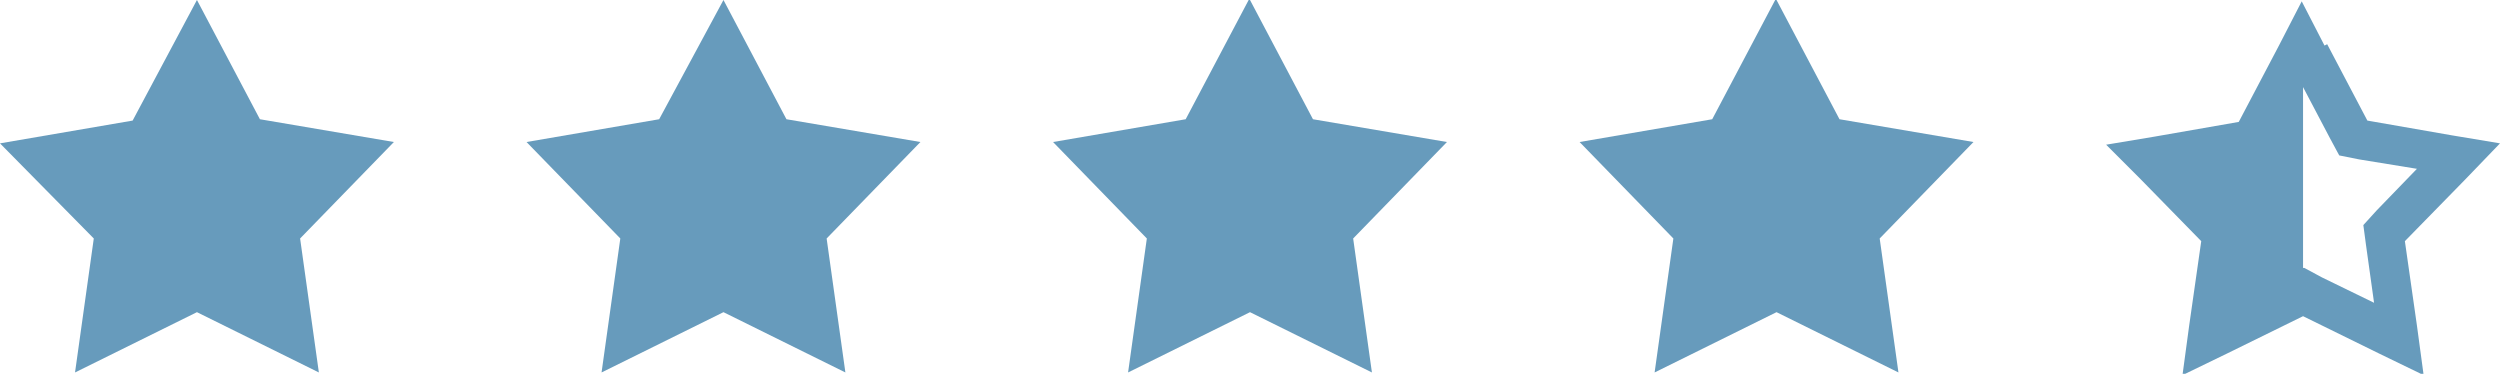 <?xml version="1.0" encoding="UTF-8"?>
<svg xmlns="http://www.w3.org/2000/svg" id="Layer_1" data-name="Layer 1" version="1.1" viewBox="0 0 186.6 27.9">
  <defs>
    <style>
      .cls-1 {
        fill: #679bbc;
        stroke-width: 0px;
      }
    </style>
  </defs>
  <path id="star-sharp-solid" class="cls-1" d="M14.7,0l4.7,8.9,10,1.7-7,7.2,1.4,10-9.1-4.5-9.1,4.5,1.4-10L0,10.7l9.9-1.7L14.7,0Z"></path>
  <path id="star-sharp-solid-2" data-name="star-sharp-solid" class="cls-1" d="M54,0l4.7,8.9,10,1.7-7,7.2,1.4,10-9.1-4.5-9.1,4.5,1.4-10-7-7.2,9.9-1.7L54,0Z"></path>
  <path id="star-sharp-solid-3" data-name="star-sharp-solid" class="cls-1" d="M93.3,0l4.7,8.9,10,1.7-7,7.2,1.4,10-9.1-4.5-9.1,4.5,1.4-10-7-7.2,9.9-1.7,4.7-8.9Z"></path>
  <path id="star-sharp-solid-4" data-name="star-sharp-solid" class="cls-1" d="M132.6,0l4.7,8.9,10,1.7-7,7.2,1.4,10-9.1-4.5-9.1,4.5,1.4-10-7-7.2,9.9-1.7,4.7-8.9Z"></path>
  <path id="star-half-stroke-sharp-solid" class="cls-1" d="M173.7,3.3l3,5.7,6.3,1.1,3.6.6-2.6,2.7-4.5,4.6.9,6.3.5,3.7-3.3-1.6-5.7-2.8-5.7,2.8-3.3,1.6.5-3.7.9-6.3-4.5-4.6-2.6-2.6,3.6-.6,6.3-1.1,3-5.7,1.7-3.3,1.7,3.3h0ZM172,20l1.3.7,3.9,1.9-.6-4.3-.2-1.5,1-1.1,3-3.1-4.3-.7-1.5-.3-.7-1.3-2-3.8v13.5h0Z"></path>
</svg>
